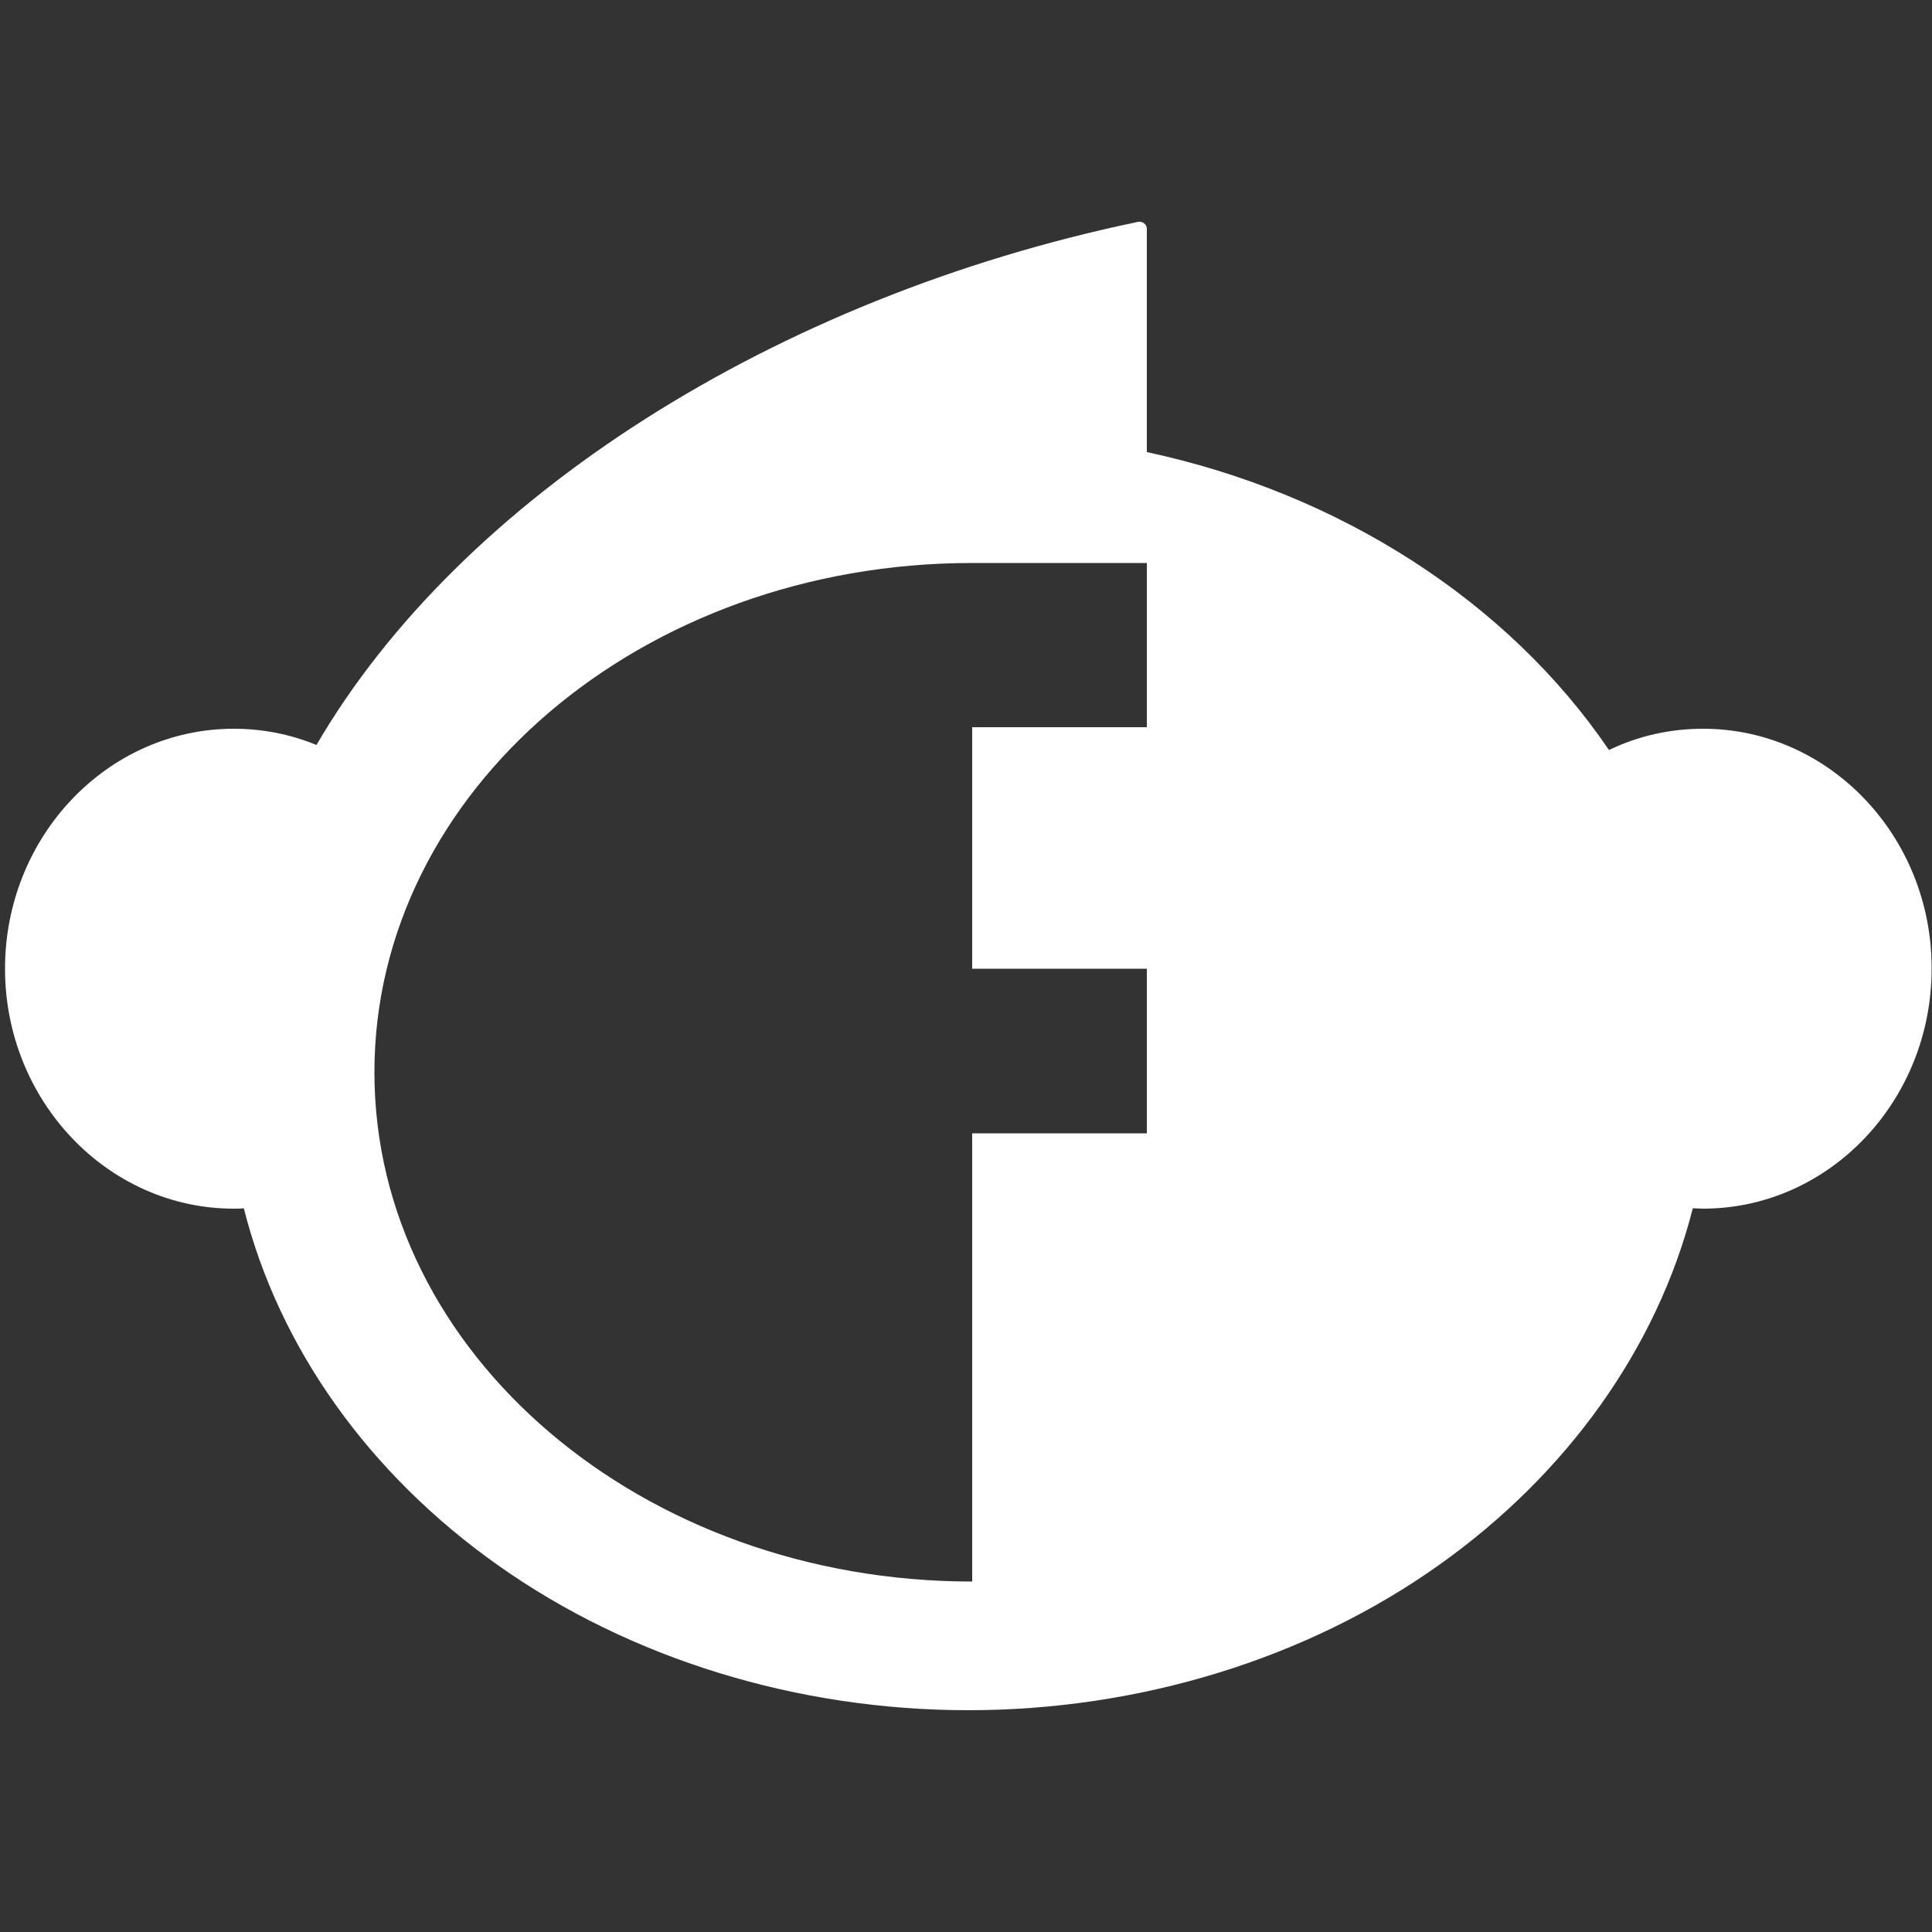 <?xml version="1.0" encoding="utf-8"?>
<!-- Generator: Adobe Illustrator 20.1.0, SVG Export Plug-In . SVG Version: 6.00 Build 0)  -->
<svg version="1.1" id="Layer_1" xmlns="http://www.w3.org/2000/svg" xmlns:xlink="http://www.w3.org/1999/xlink" x="0px" y="0px"
	 viewBox="0 0 500 500" style="enable-background:new 0 0 500 500;" xml:space="preserve">
<rect x="0" y="0" width="500" height="500" fill="#333333" stroke="none"/>
<style type="text/css">
	.st0{fill:#FFFFFF;}
</style>
<path class="st0" d="M440.8,188.6c-8.5,0-16.7,1.8-24.4,5.5c-26.1-38.4-69.6-66.4-119.6-77.1V59.2c0-0.5-0.2-1-0.7-1.4
	c-0.4-0.3-1-0.5-1.5-0.4C200.5,77,119.2,128.8,81.9,192.8c-6.8-2.8-14-4.2-21.4-4.2c-32.7,0-59.2,27.9-59.2,62.1
	c0,34.2,26.6,62.1,59.2,62.1c0.9,0,1.8,0,2.6-0.1c9.1,36.1,32.4,68.8,65.8,92.4c34.2,24.2,77.4,37.5,121.7,37.5
	c44.3,0,87.6-13.3,121.7-37.5c33.3-23.6,56.6-56.3,65.8-92.4c0.9,0,1.7,0.1,2.6,0.1c32.7,0,59.2-27.9,59.2-62.1
	C500,216.5,473.4,188.6,440.8,188.6z M296.8,188.2h-45.2v62.5h45.2v42.6h-45.2v116c-85.4,0-154.7-59-154.7-131.8
	c0-72.8,69.2-131.8,154.7-131.8h45.2V188.2z"/>
</svg>
